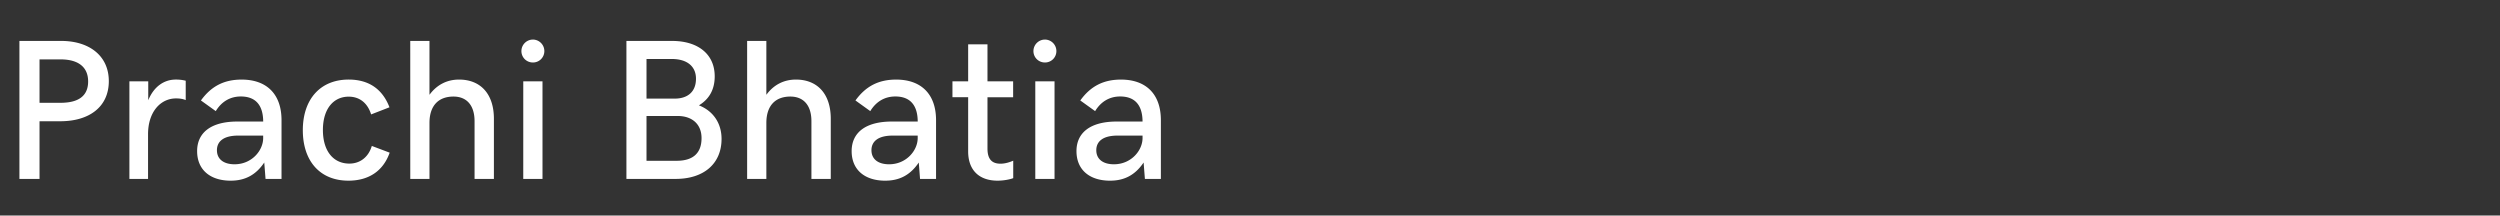 <svg width="126.684" height="10.921" viewBox="0 0 126.684 10.921" xmlns="http://www.w3.org/2000/svg"><rect x="0" y="0" width="126.684" height="10.921" fill="#333333" stroke="none"/><g fill="#fff"><path d="M.984 2.074v6.992h1.019V6.144h1.053c1.459 0 2.458-.722 2.458-2.033 0-1.285-.994-2.037-2.413-2.037zm2.082 3.135H2.003v-2.2h1.063c.935 0 1.4.415 1.4 1.117 0 .707-.45 1.083-1.4 1.083zM6.557 9.066h.945V6.801c0-1.132.633-1.814 1.419-1.814.222 0 .366.034.49.084v-.98a1.967 1.967 0 00-.505-.059c-.598 0-1.113.361-1.394 1.049v-.96h-.955zM11.695 9.155c.702 0 1.261-.272 1.696-.92l.065.831h.81V6.09c0-1.305-.736-2.057-2.022-2.057-.885 0-1.538.332-2.062 1.058l.752.54c.291-.48.727-.742 1.27-.742.708 0 1.128.395 1.133 1.27h-1.31c-1.336 0-2.038.564-2.038 1.499 0 .935.648 1.498 1.706 1.498zm.198-.83c-.589 0-.9-.282-.9-.713 0-.445.336-.741 1.073-.741h1.27v.123c0 .643-.588 1.33-1.443 1.33zM17.654 9.155c1.048 0 1.77-.504 2.092-1.419l-.905-.341c-.163.554-.584.895-1.138.895-.806 0-1.34-.628-1.34-1.701 0-1.093.55-1.691 1.306-1.691.554 0 .96.326 1.137.9l.93-.361c-.366-.955-1.083-1.405-2.067-1.405-1.444 0-2.324 1.004-2.324 2.567 0 1.557.865 2.556 2.309 2.556zM20.79 9.066h.973V6.233c0-.89.465-1.34 1.217-1.34.648 0 1.068.42 1.068 1.25v2.923h.98V6.02c0-1.28-.693-1.988-1.766-1.988-.579 0-1.108.238-1.499.772v-2.73h-.974zM27.005 3.167a.576.576 0 00.579-.579.584.584 0 00-.579-.583.585.585 0 00-.583.583c0 .322.257.579.583.579zm-.49 5.9h.975V4.12h-.974zM31.743 2.074v6.992h2.492c1.459 0 2.329-.796 2.329-2.027 0-.786-.415-1.414-1.147-1.701.534-.322.8-.816.8-1.469 0-1.132-.855-1.795-2.16-1.795zm2.447 2.923h-1.429V2.989h1.276c.801 0 1.231.39 1.231.999 0 .662-.42 1.009-1.078 1.009zm.104 3.15h-1.533v-2.27h1.573c.756 0 1.216.43 1.216 1.122 0 .767-.44 1.148-1.256 1.148zM37.86 9.066h.974V6.233c0-.89.465-1.34 1.216-1.34.648 0 1.068.42 1.068 1.25v2.923h.98V6.02c0-1.28-.693-1.988-1.766-1.988-.578 0-1.108.238-1.498.772v-2.73h-.974zM44.862 9.155c.702 0 1.26-.272 1.696-.92l.064.831h.811V6.09c0-1.305-.737-2.057-2.022-2.057-.885 0-1.538.332-2.062 1.058l.751.54c.292-.48.727-.742 1.271-.742.707 0 1.128.395 1.133 1.27h-1.31c-1.336 0-2.038.564-2.038 1.499 0 .935.648 1.498 1.706 1.498zm.198-.83c-.589 0-.9-.282-.9-.713 0-.445.336-.741 1.073-.741h1.27v.123c0 .643-.588 1.33-1.443 1.33zM50.554 9.155c.306 0 .628-.064.79-.128v-.885c-.167.074-.41.153-.642.153-.406 0-.663-.193-.663-.767v-2.6h1.3V4.12h-1.3V2.247h-.979v1.874h-.796v.806h.796v2.745c0 .94.544 1.483 1.494 1.483zM52.952 3.167a.576.576 0 00.579-.579.584.584 0 00-.579-.583.585.585 0 00-.584.583c0 .322.258.579.584.579zm-.49 5.9h.975V4.12h-.975zM56.255 9.155c.703 0 1.261-.272 1.696-.92l.065.831h.81V6.09c0-1.305-.736-2.057-2.022-2.057-.885 0-1.538.332-2.062 1.058l.752.54c.292-.48.727-.742 1.27-.742.708 0 1.128.395 1.133 1.27h-1.31c-1.336 0-2.038.564-2.038 1.499 0 .935.648 1.498 1.706 1.498zm.198-.83c-.588 0-.9-.282-.9-.713 0-.445.336-.741 1.073-.741h1.271v.123c0 .643-.588 1.33-1.444 1.33z"/></g></svg>